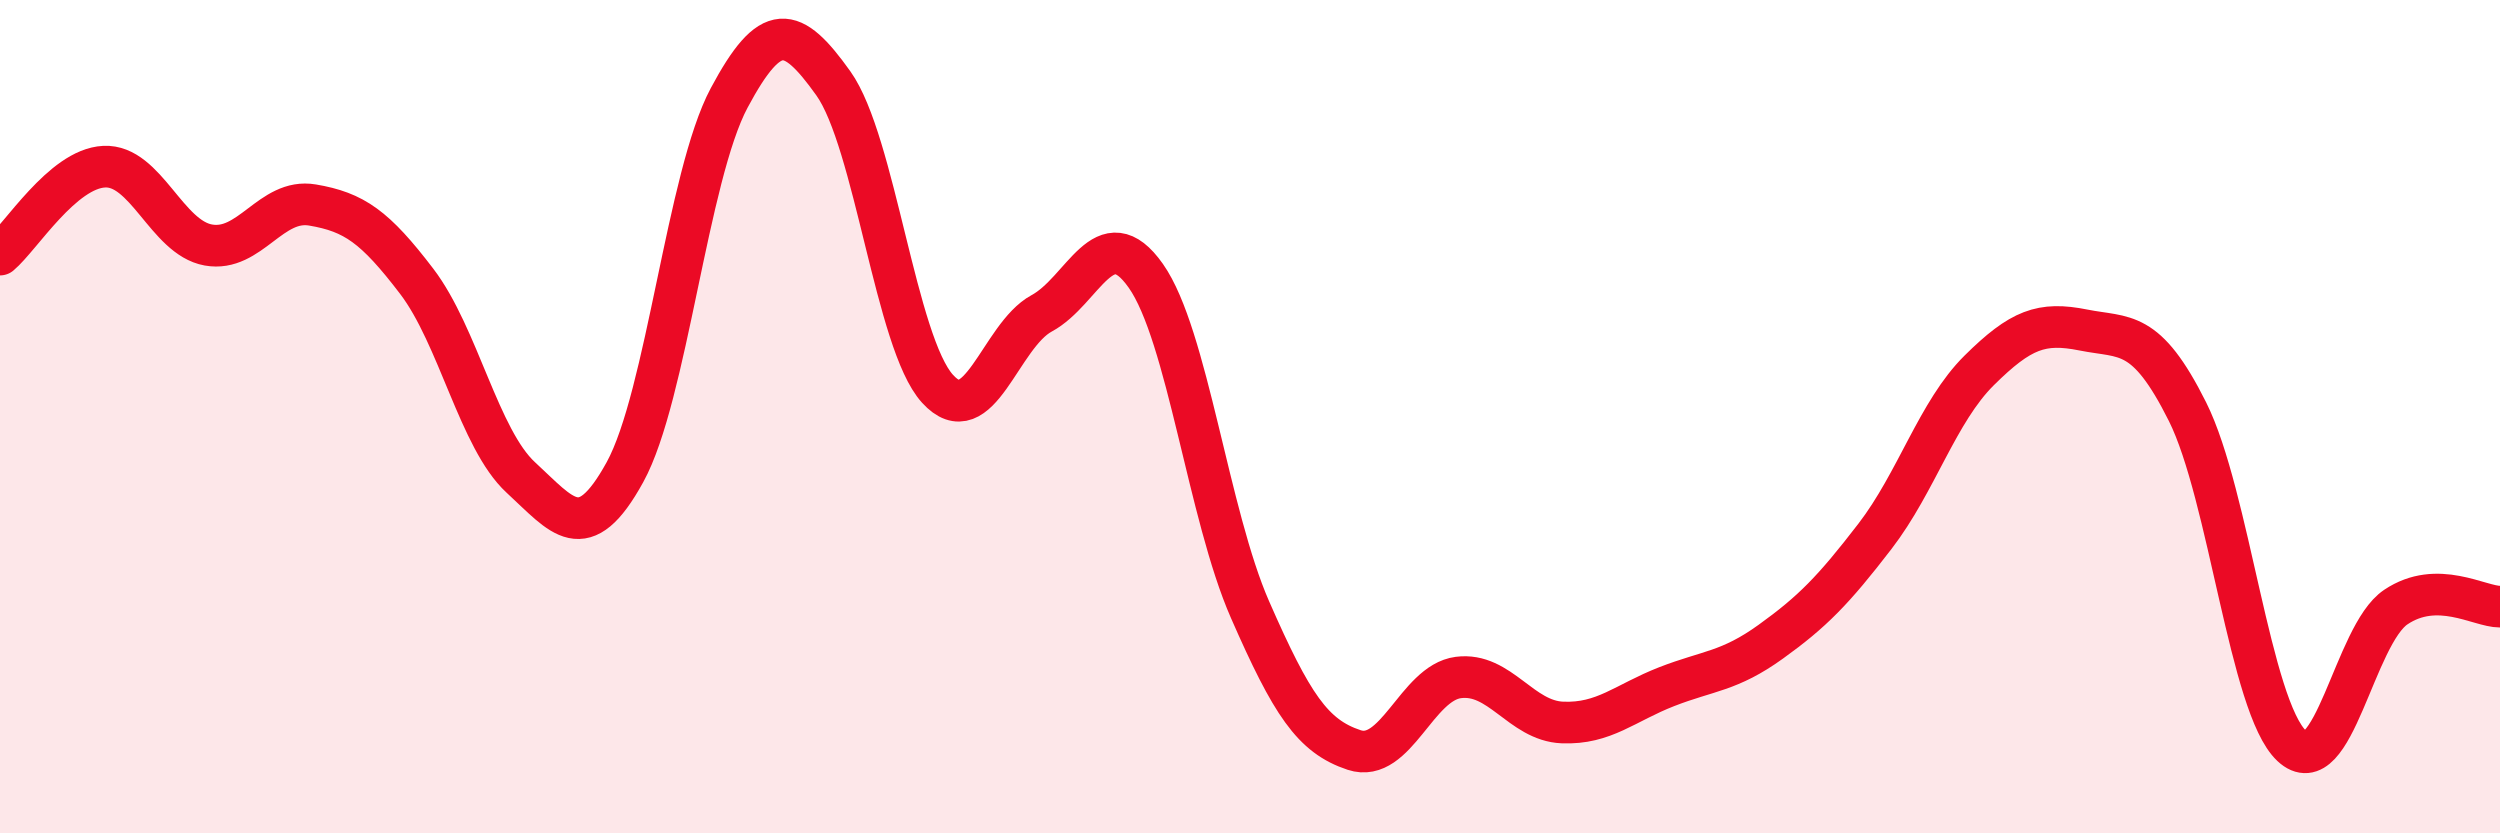 
    <svg width="60" height="20" viewBox="0 0 60 20" xmlns="http://www.w3.org/2000/svg">
      <path
        d="M 0,6.11 C 0.5,5.69 1.5,4.05 2.5,4 C 3.5,3.95 4,5.7 5,5.88 C 6,6.06 6.5,4.75 7.5,4.92 C 8.5,5.09 9,5.44 10,6.75 C 11,8.06 11.5,10.54 12.5,11.46 C 13.5,12.38 14,13.15 15,11.33 C 16,9.51 16.5,4.22 17.5,2.35 C 18.5,0.48 19,0.6 20,2 C 21,3.4 21.5,8.23 22.5,9.33 C 23.5,10.43 24,8.06 25,7.52 C 26,6.98 26.5,5.2 27.5,6.62 C 28.5,8.04 29,12.35 30,14.63 C 31,16.91 31.5,17.67 32.5,18 C 33.5,18.33 34,16.39 35,16.26 C 36,16.13 36.5,17.3 37.5,17.34 C 38.5,17.38 39,16.87 40,16.48 C 41,16.09 41.5,16.12 42.5,15.4 C 43.5,14.68 44,14.17 45,12.87 C 46,11.57 46.5,9.88 47.5,8.89 C 48.5,7.9 49,7.72 50,7.92 C 51,8.12 51.5,7.88 52.5,9.88 C 53.5,11.88 54,16.96 55,17.9 C 56,18.84 56.5,15.24 57.5,14.57 C 58.5,13.9 59.5,14.56 60,14.56L60 20L0 20Z"
        fill="#EB0A25"
        opacity="0.1"
        stroke-linecap="round"
        stroke-linejoin="round"
      />
      <path
        d="M 0,6.11 C 0.5,5.69 1.5,4.05 2.5,4 C 3.5,3.95 4,5.7 5,5.88 C 6,6.06 6.5,4.75 7.5,4.92 C 8.5,5.09 9,5.44 10,6.75 C 11,8.06 11.5,10.54 12.5,11.46 C 13.5,12.38 14,13.15 15,11.33 C 16,9.51 16.5,4.22 17.5,2.35 C 18.5,0.48 19,0.6 20,2 C 21,3.4 21.5,8.23 22.5,9.33 C 23.5,10.43 24,8.06 25,7.52 C 26,6.98 26.5,5.2 27.5,6.62 C 28.5,8.04 29,12.35 30,14.63 C 31,16.91 31.5,17.67 32.5,18 C 33.5,18.33 34,16.39 35,16.26 C 36,16.13 36.5,17.3 37.5,17.34 C 38.5,17.38 39,16.87 40,16.48 C 41,16.09 41.5,16.12 42.5,15.4 C 43.5,14.68 44,14.17 45,12.87 C 46,11.57 46.5,9.88 47.5,8.89 C 48.5,7.9 49,7.72 50,7.92 C 51,8.12 51.5,7.88 52.5,9.88 C 53.5,11.88 54,16.96 55,17.9 C 56,18.84 56.5,15.24 57.5,14.57 C 58.5,13.9 59.5,14.56 60,14.56"
        stroke="#EB0A25"
        stroke-width="1"
        fill="none"
        stroke-linecap="round"
        stroke-linejoin="round"
      />
    </svg>
  